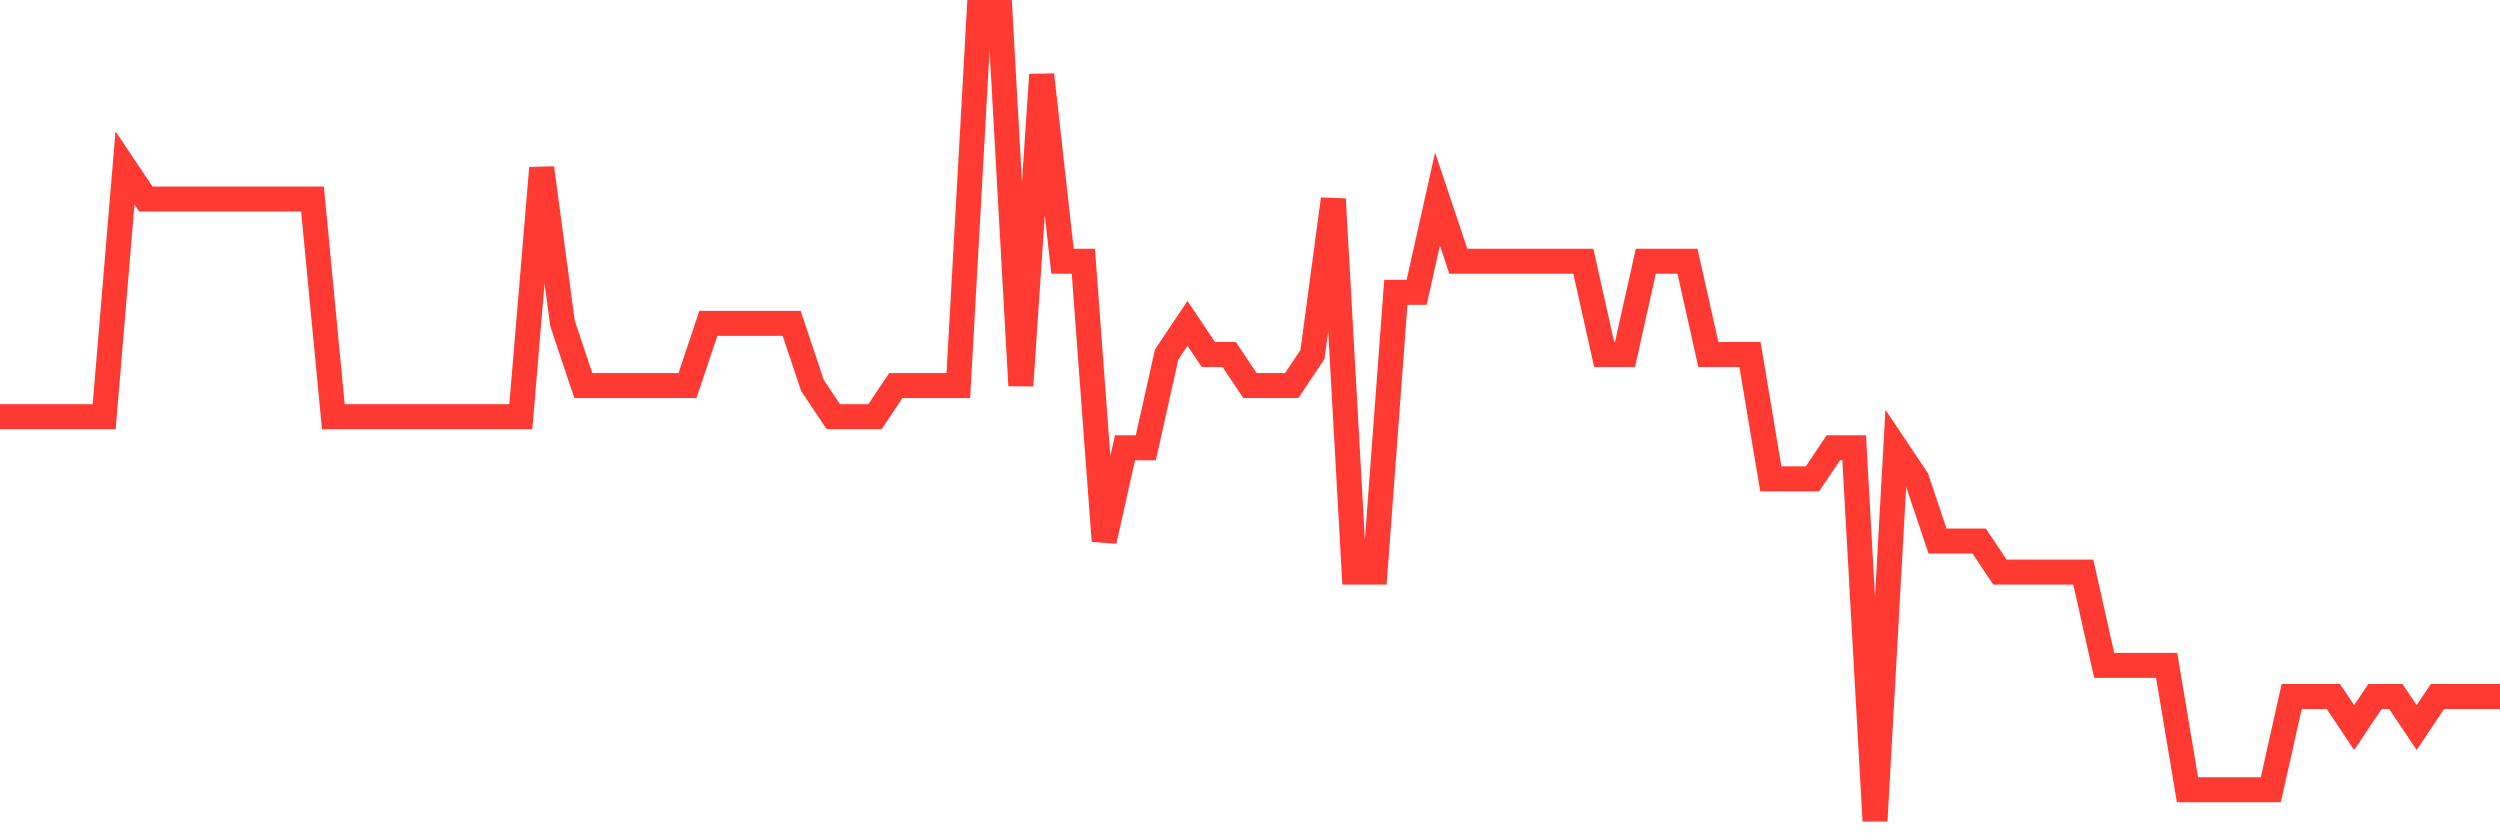 <svg
  xmlns="http://www.w3.org/2000/svg"
  xmlns:xlink="http://www.w3.org/1999/xlink"
  width="120"
  height="40"
  viewBox="0 0 120 40"
  preserveAspectRatio="none"
>
  <polyline
    points="0,20 1,20 2,20 3,20 4,20 5,20 6,8.062 7,9.554 8,9.554 9,9.554 10,9.554 11,9.554 12,9.554 13,9.554 14,9.554 15,9.554 16,20 17,20 18,20 19,20 20,20 21,20 22,20 23,20 24,20 25,20 26,8.062 27,15.523 28,18.508 29,18.508 30,18.508 31,18.508 32,18.508 33,18.508 34,15.523 35,15.523 36,15.523 37,15.523 38,15.523 39,18.508 40,20 41,20 42,20 43,18.508 44,18.508 45,18.508 46,18.508 47,0.6 48,0.6 49,18.508 50,3.585 51,12.538 52,12.538 53,25.969 54,21.492 55,21.492 56,17.015 57,15.523 58,17.015 59,17.015 60,18.508 61,18.508 62,18.508 63,17.015 64,9.554 65,27.462 66,27.462 67,14.031 68,14.031 69,9.554 70,12.538 71,12.538 72,12.538 73,12.538 74,12.538 75,12.538 76,12.538 77,17.015 78,17.015 79,12.538 80,12.538 81,12.538 82,17.015 83,17.015 84,17.015 85,22.985 86,22.985 87,22.985 88,21.492 89,21.492 90,39.4 91,21.492 92,22.985 93,25.969 94,25.969 95,25.969 96,27.462 97,27.462 98,27.462 99,27.462 100,27.462 101,31.938 102,31.938 103,31.938 104,31.938 105,37.908 106,37.908 107,37.908 108,37.908 109,37.908 110,33.431 111,33.431 112,33.431 113,34.923 114,33.431 115,33.431 116,34.923 117,33.431 118,33.431 119,33.431 120,33.431"
    fill="none"
    stroke="#ff3a33"
    stroke-width="1.2"
  >
  </polyline>
</svg>